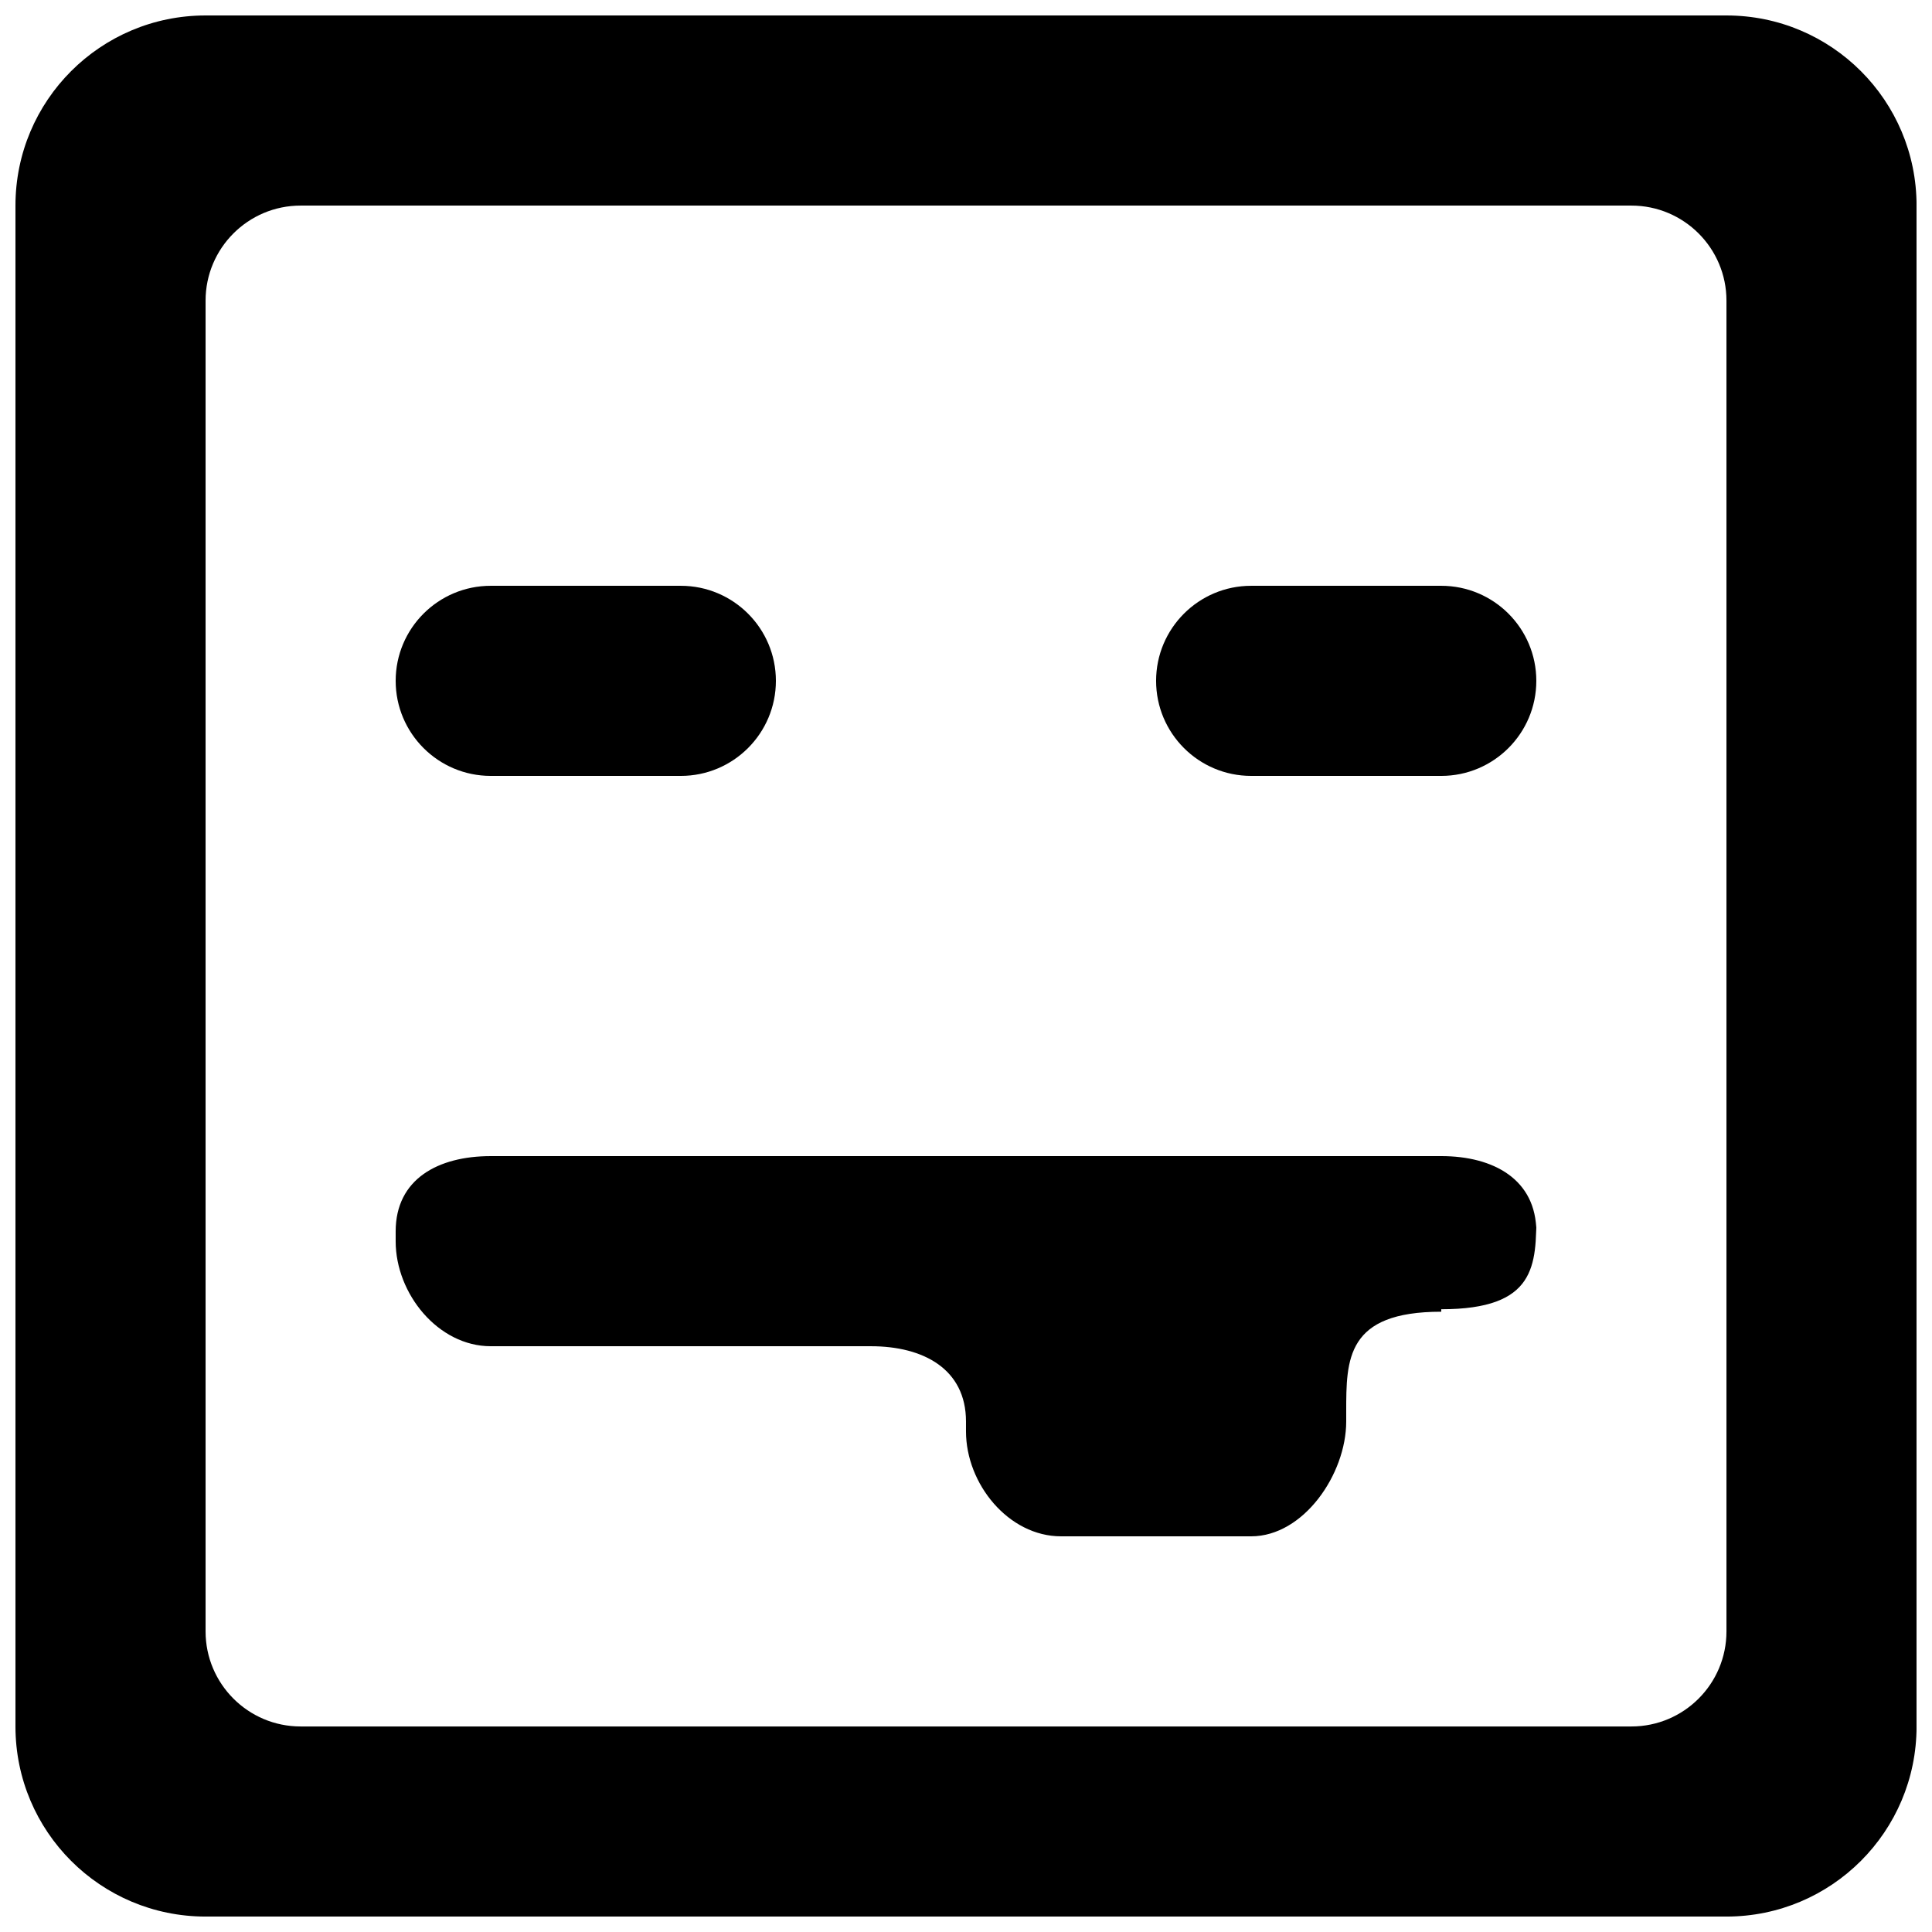 <?xml version="1.0" encoding="UTF-8"?>
<!-- Uploaded to: ICON Repo, www.svgrepo.com, Generator: ICON Repo Mixer Tools -->
<svg width="800px" height="800px" version="1.1" viewBox="144 144 512 512" xmlns="http://www.w3.org/2000/svg">
 <defs>
  <clipPath id="a">
   <path d="m148.09 148.09h503.81v503.81h-503.81z"/>
  </clipPath>
 </defs>
 <g clip-path="url(#a)">
  <path d="m500.76 450.38h25.188c13.906 0 25.191 6.223 25.191 20.129v-5.062c0 13.902 0 25.516-25.191 25.516v0.656c-25.188 0-25.188 12.57-25.188 26.5v2.594c0 13.93-11.285 30.43-25.191 30.43h-50.383c-13.902 0-25.188-13.879-25.188-27.809v-2.621c0-13.906-11.285-19.949-25.191-19.949h-100.76c-13.906 0-25.191-13.883-25.191-27.812v-2.617c0-13.906 11.285-19.953 25.191-19.953zm50.379-125.95c0 13.906-11.285 25.191-25.191 25.191h-50.379c-13.906 0-25.191-11.285-25.191-25.191 0-13.902 11.285-25.188 25.191-25.188h50.379c13.906 0 25.191 11.285 25.191 25.188zm-201.52 0c0 13.906-11.285 25.191-25.191 25.191h-50.379c-13.906 0-25.191-11.285-25.191-25.191 0-13.902 11.285-25.188 25.191-25.188h50.379c13.906 0 25.191 11.285 25.191 25.188zm251.91 251.91c0 13.906-11.285 25.191-25.191 25.191h-352.67c-13.902 0-25.188-11.285-25.188-25.191v-352.67c0-13.902 11.285-25.188 25.188-25.188h352.67c13.906 0 25.191 11.285 25.191 25.188zm50.379-377.86c0-27.836-22.543-50.383-50.379-50.383h-403.05c-27.836 0-50.383 22.547-50.383 50.383v403.05c0 27.836 22.547 50.379 50.383 50.379h403.05c27.836 0 50.379-22.543 50.379-50.379z" fill-rule="evenodd"/>
 </g>
</svg>